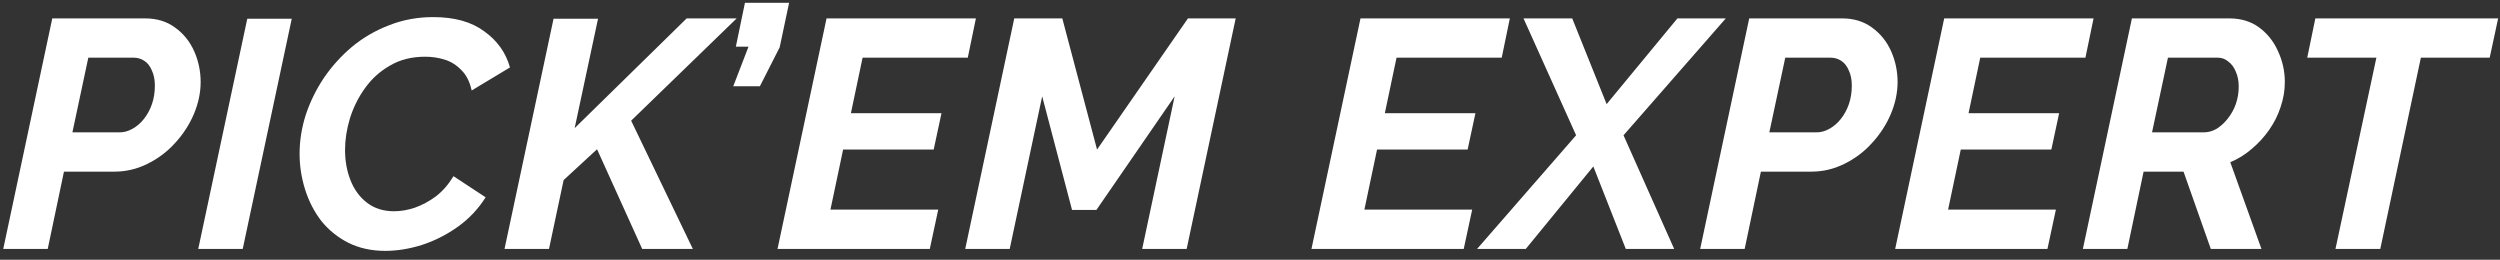 <svg width="231" height="24" viewBox="0 0 231 24" fill="none" xmlns="http://www.w3.org/2000/svg">
<rect x="0" y="0" width="231" height="24" fill="#333333" stroke="none"/>
<path d="M4.83 1.7H13.41C14.49 1.7 15.41 1.98 16.17 2.54C16.95 3.1 17.54 3.83 17.94 4.73C18.34 5.63 18.54 6.58 18.54 7.58C18.54 8.56 18.33 9.55 17.91 10.55C17.49 11.53 16.91 12.42 16.17 13.22C15.45 14.02 14.6 14.66 13.62 15.14C12.66 15.62 11.64 15.86 10.56 15.86H5.91L4.41 23H0.3L4.83 1.7ZM11.04 12.23C11.46 12.23 11.86 12.12 12.24 11.9C12.64 11.68 12.99 11.38 13.29 11C13.61 10.6 13.86 10.14 14.04 9.62C14.22 9.1 14.31 8.53 14.31 7.91C14.31 7.37 14.22 6.91 14.04 6.53C13.88 6.13 13.65 5.83 13.35 5.63C13.05 5.43 12.72 5.33 12.36 5.33H8.16L6.69 12.23H11.04ZM22.848 1.73H26.958L22.428 23H18.318L22.848 1.73ZM35.602 23.18C34.322 23.18 33.182 22.93 32.182 22.43C31.202 21.93 30.372 21.26 29.692 20.42C29.032 19.56 28.532 18.59 28.192 17.51C27.852 16.43 27.682 15.33 27.682 14.21C27.682 13.01 27.872 11.81 28.252 10.61C28.652 9.41 29.212 8.27 29.932 7.19C30.672 6.11 31.542 5.15 32.542 4.31C33.562 3.47 34.702 2.81 35.962 2.33C37.222 1.83 38.582 1.58 40.042 1.58C42.002 1.58 43.572 2.02 44.752 2.9C45.952 3.76 46.742 4.87 47.122 6.23L43.582 8.36C43.402 7.54 43.082 6.91 42.622 6.47C42.182 6.01 41.672 5.69 41.092 5.51C40.512 5.33 39.912 5.24 39.292 5.24C38.052 5.24 36.972 5.51 36.052 6.05C35.132 6.57 34.362 7.26 33.742 8.12C33.122 8.98 32.652 9.92 32.332 10.94C32.032 11.94 31.882 12.91 31.882 13.85C31.882 14.87 32.052 15.81 32.392 16.67C32.732 17.53 33.242 18.22 33.922 18.74C34.602 19.26 35.432 19.52 36.412 19.52C37.032 19.52 37.672 19.41 38.332 19.19C39.012 18.95 39.662 18.6 40.282 18.14C40.902 17.66 41.442 17.04 41.902 16.28L44.872 18.23C44.192 19.31 43.332 20.22 42.292 20.96C41.252 21.7 40.142 22.26 38.962 22.64C37.802 23 36.682 23.18 35.602 23.18ZM51.148 1.73H55.258L53.098 11.84L63.448 1.7H68.068L58.318 11.15L64.018 23H59.338L55.168 13.79L52.078 16.64L50.728 23H46.618L51.148 1.73ZM67.753 7.97L69.163 4.31H67.993L68.833 0.26H72.913L72.043 4.37L70.213 7.97H67.753ZM76.373 1.7H90.173L89.423 5.33H79.703L78.623 10.46H86.993L86.273 13.82H77.903L76.733 19.37H86.693L85.913 23H71.843L76.373 1.7ZM93.717 1.7H98.157L101.367 13.82L109.767 1.7H114.177L109.647 23H105.537L108.537 8.9L101.307 19.4H99.057L96.297 8.9L93.297 23H89.187L93.717 1.7ZM125.709 1.7H139.509L138.759 5.33H129.039L127.959 10.46H136.329L135.609 13.82H127.239L126.069 19.37H136.029L135.249 23H121.179L125.709 1.7ZM145.633 12.5L140.773 1.7H145.273L148.453 9.62L154.993 1.7H159.463L150.013 12.5L154.693 23H150.223L147.223 15.38L140.983 23H136.483L145.633 12.5ZM161.627 1.7H170.207C171.287 1.7 172.207 1.98 172.967 2.54C173.747 3.1 174.337 3.83 174.737 4.73C175.137 5.63 175.337 6.58 175.337 7.58C175.337 8.56 175.127 9.55 174.707 10.55C174.287 11.53 173.707 12.42 172.967 13.22C172.247 14.02 171.397 14.66 170.417 15.14C169.457 15.62 168.437 15.86 167.357 15.86H162.707L161.207 23H157.097L161.627 1.7ZM167.837 12.23C168.257 12.23 168.657 12.12 169.037 11.9C169.437 11.68 169.787 11.38 170.087 11C170.407 10.6 170.657 10.14 170.837 9.62C171.017 9.1 171.107 8.53 171.107 7.91C171.107 7.37 171.017 6.91 170.837 6.53C170.677 6.13 170.447 5.83 170.147 5.63C169.847 5.43 169.517 5.33 169.157 5.33H164.957L163.487 12.23H167.837ZM179.644 1.7H193.444L192.694 5.33H182.974L181.894 10.46H190.264L189.544 13.82H181.174L180.004 19.37H189.964L189.184 23H175.114L179.644 1.7ZM192.458 23L196.988 1.7H205.988C207.068 1.7 207.988 1.98 208.748 2.54C209.508 3.1 210.088 3.83 210.488 4.73C210.908 5.63 211.118 6.58 211.118 7.58C211.118 8.36 210.988 9.13 210.728 9.89C210.488 10.63 210.138 11.33 209.678 11.99C209.218 12.65 208.678 13.24 208.058 13.76C207.458 14.28 206.798 14.69 206.078 14.99L208.958 23H204.278L201.758 15.86H198.068L196.568 23H192.458ZM203.618 12.23C204.038 12.23 204.438 12.12 204.818 11.9C205.198 11.66 205.538 11.35 205.838 10.97C206.158 10.57 206.408 10.12 206.588 9.62C206.768 9.1 206.858 8.56 206.858 8C206.858 7.48 206.768 7.02 206.588 6.62C206.428 6.22 206.198 5.91 205.898 5.69C205.618 5.45 205.298 5.33 204.938 5.33H200.318L198.848 12.23H203.618ZM219.578 5.33H213.188L213.938 1.7H230.828L230.048 5.33H223.688L219.938 23H215.798L219.578 5.33Z" fill="white"/>
</svg>
